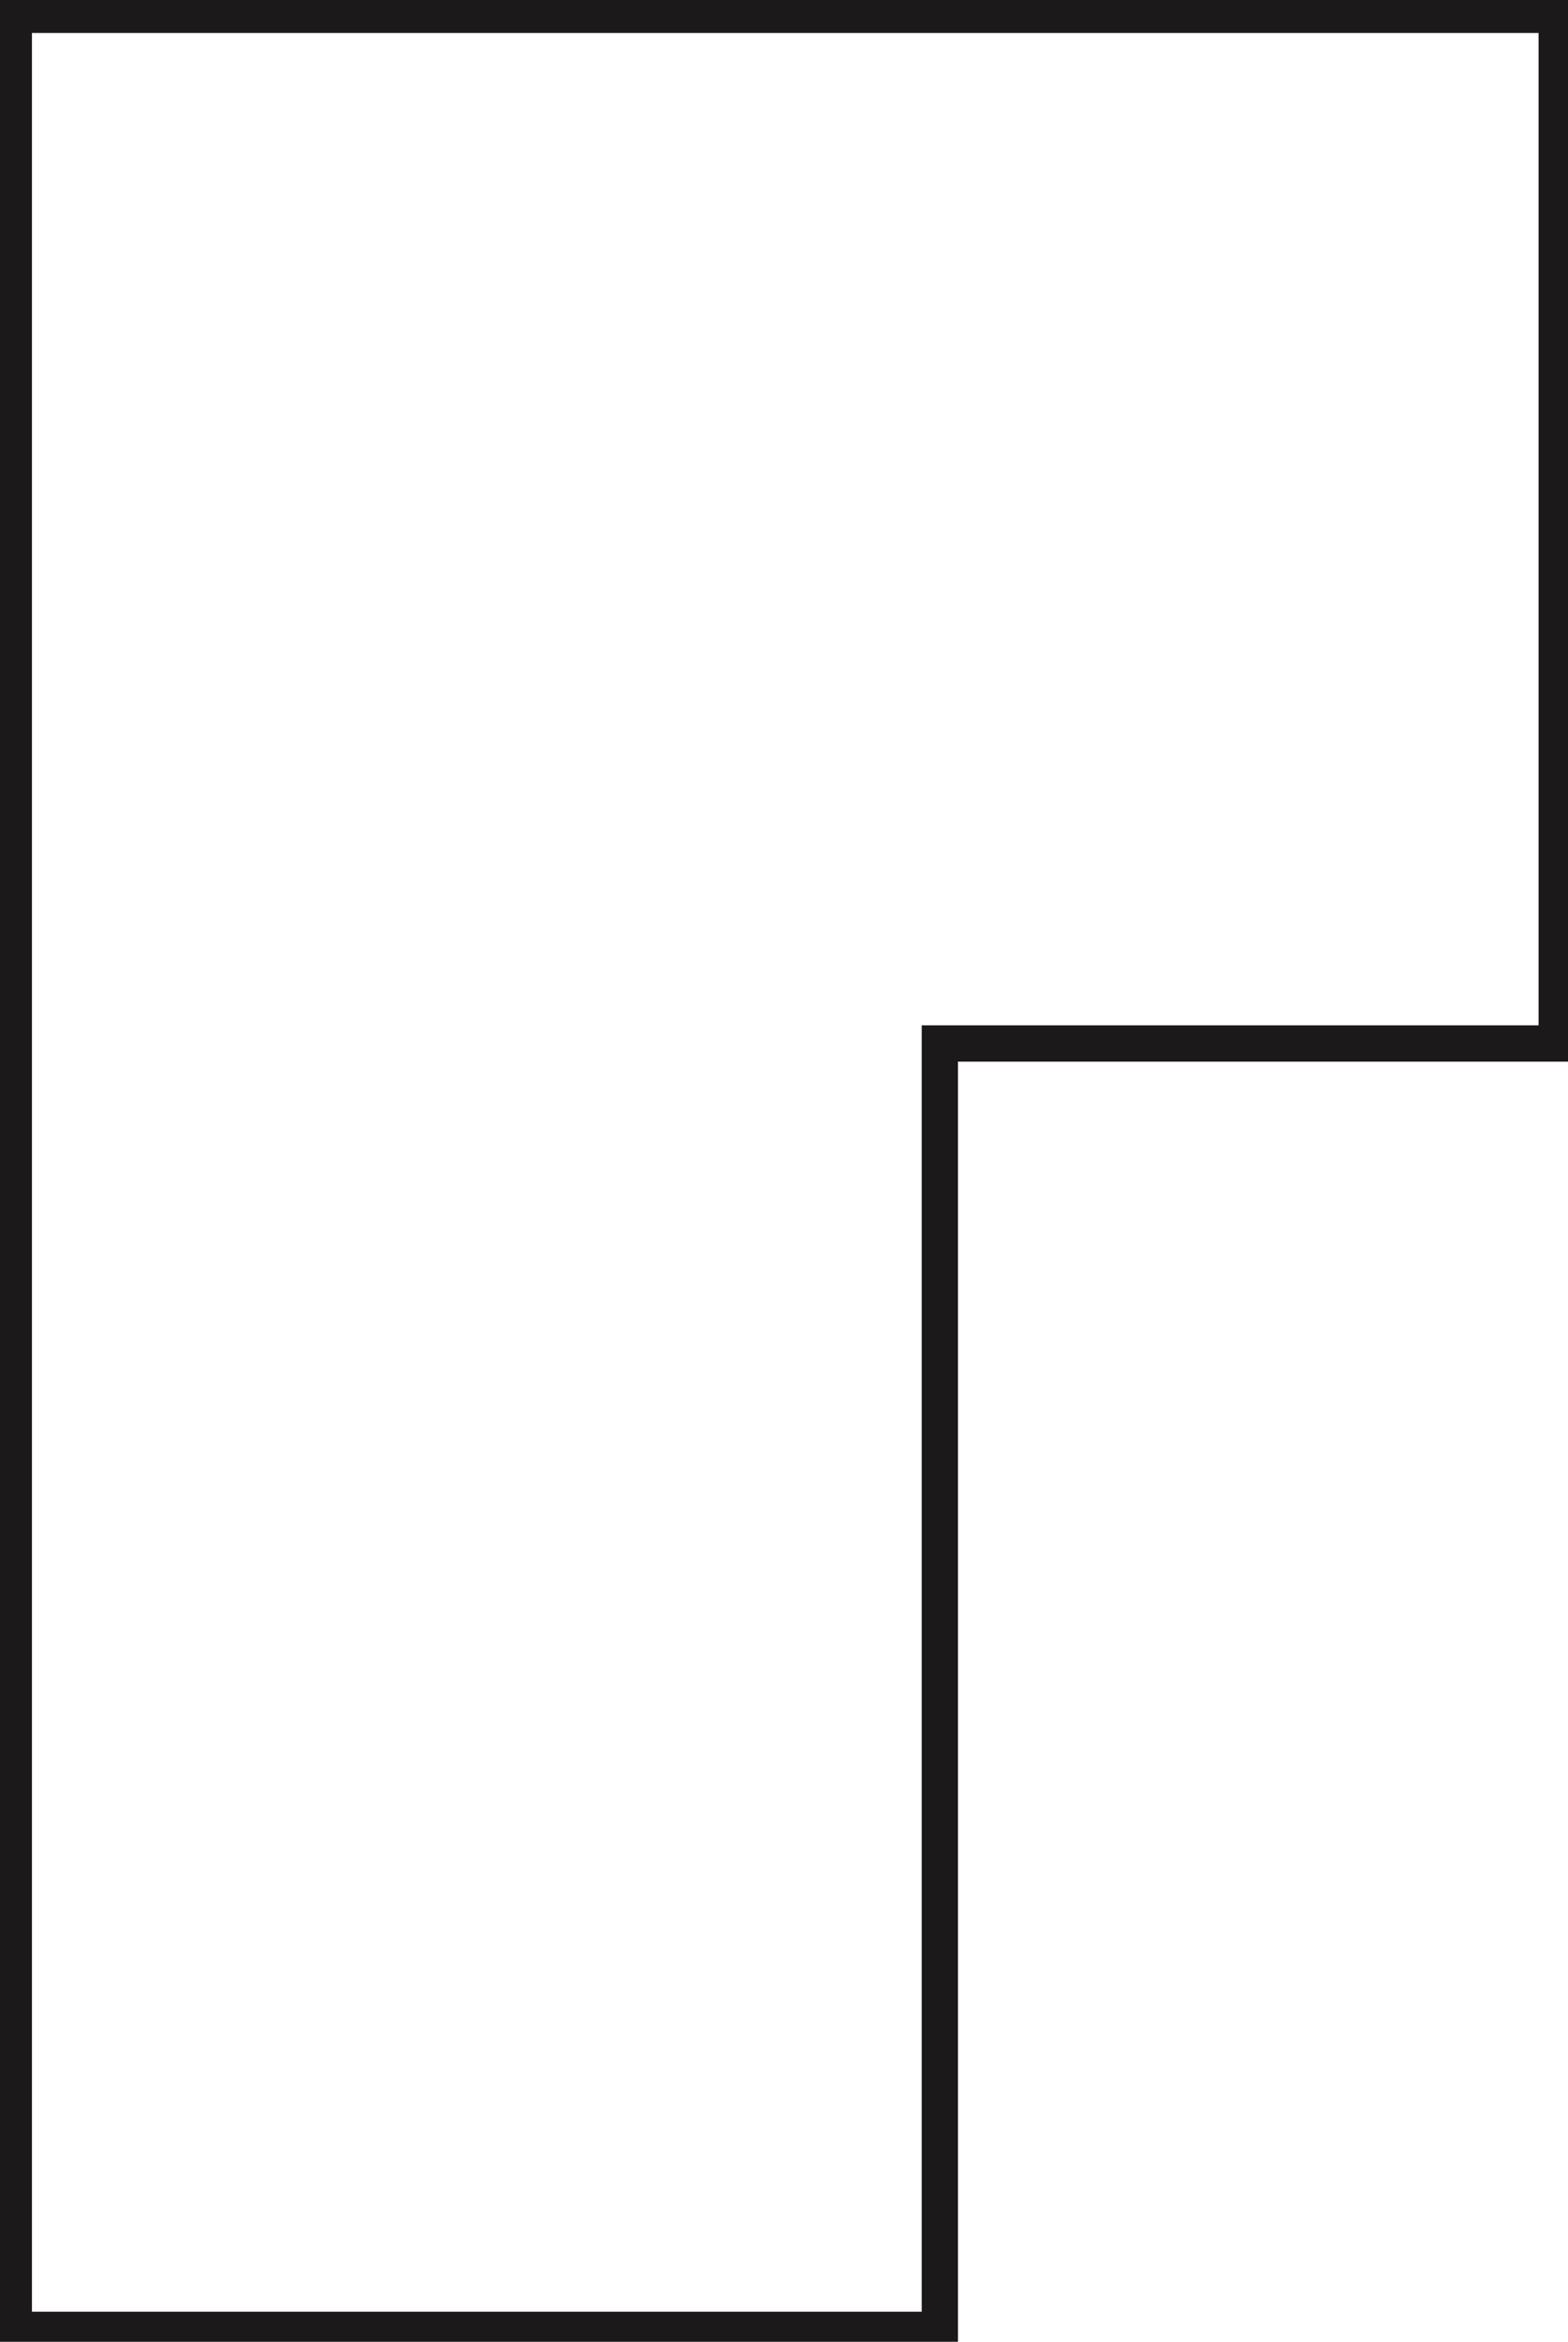 <?xml version="1.0" encoding="utf-8"?>
<!-- Generator: Adobe Illustrator 27.6.0, SVG Export Plug-In . SVG Version: 6.00 Build 0)  -->
<svg version="1.1" id="svg2" xmlns:svg="http://www.w3.org/2000/svg"
	 xmlns="http://www.w3.org/2000/svg" xmlns:xlink="http://www.w3.org/1999/xlink" x="0px" y="0px" width="28.8px" height="43px"
	 viewBox="0 0 28.8 43" style="enable-background:new 0 0 28.8 43;" xml:space="preserve">
<style type="text/css">
	.st0{fill:none;stroke:#1B191A;stroke-width:5;stroke-miterlimit:10;}
</style>
<g id="g8" transform="matrix(1.333,0,0,-1.333,0,76.253)">
	<g id="g10" transform="scale(0.1)">
		<path id="path12" class="st0" d="M1.9,570V251.1h127.6v177.2h85V570H1.9z"/>
	</g>
</g>
</svg>
